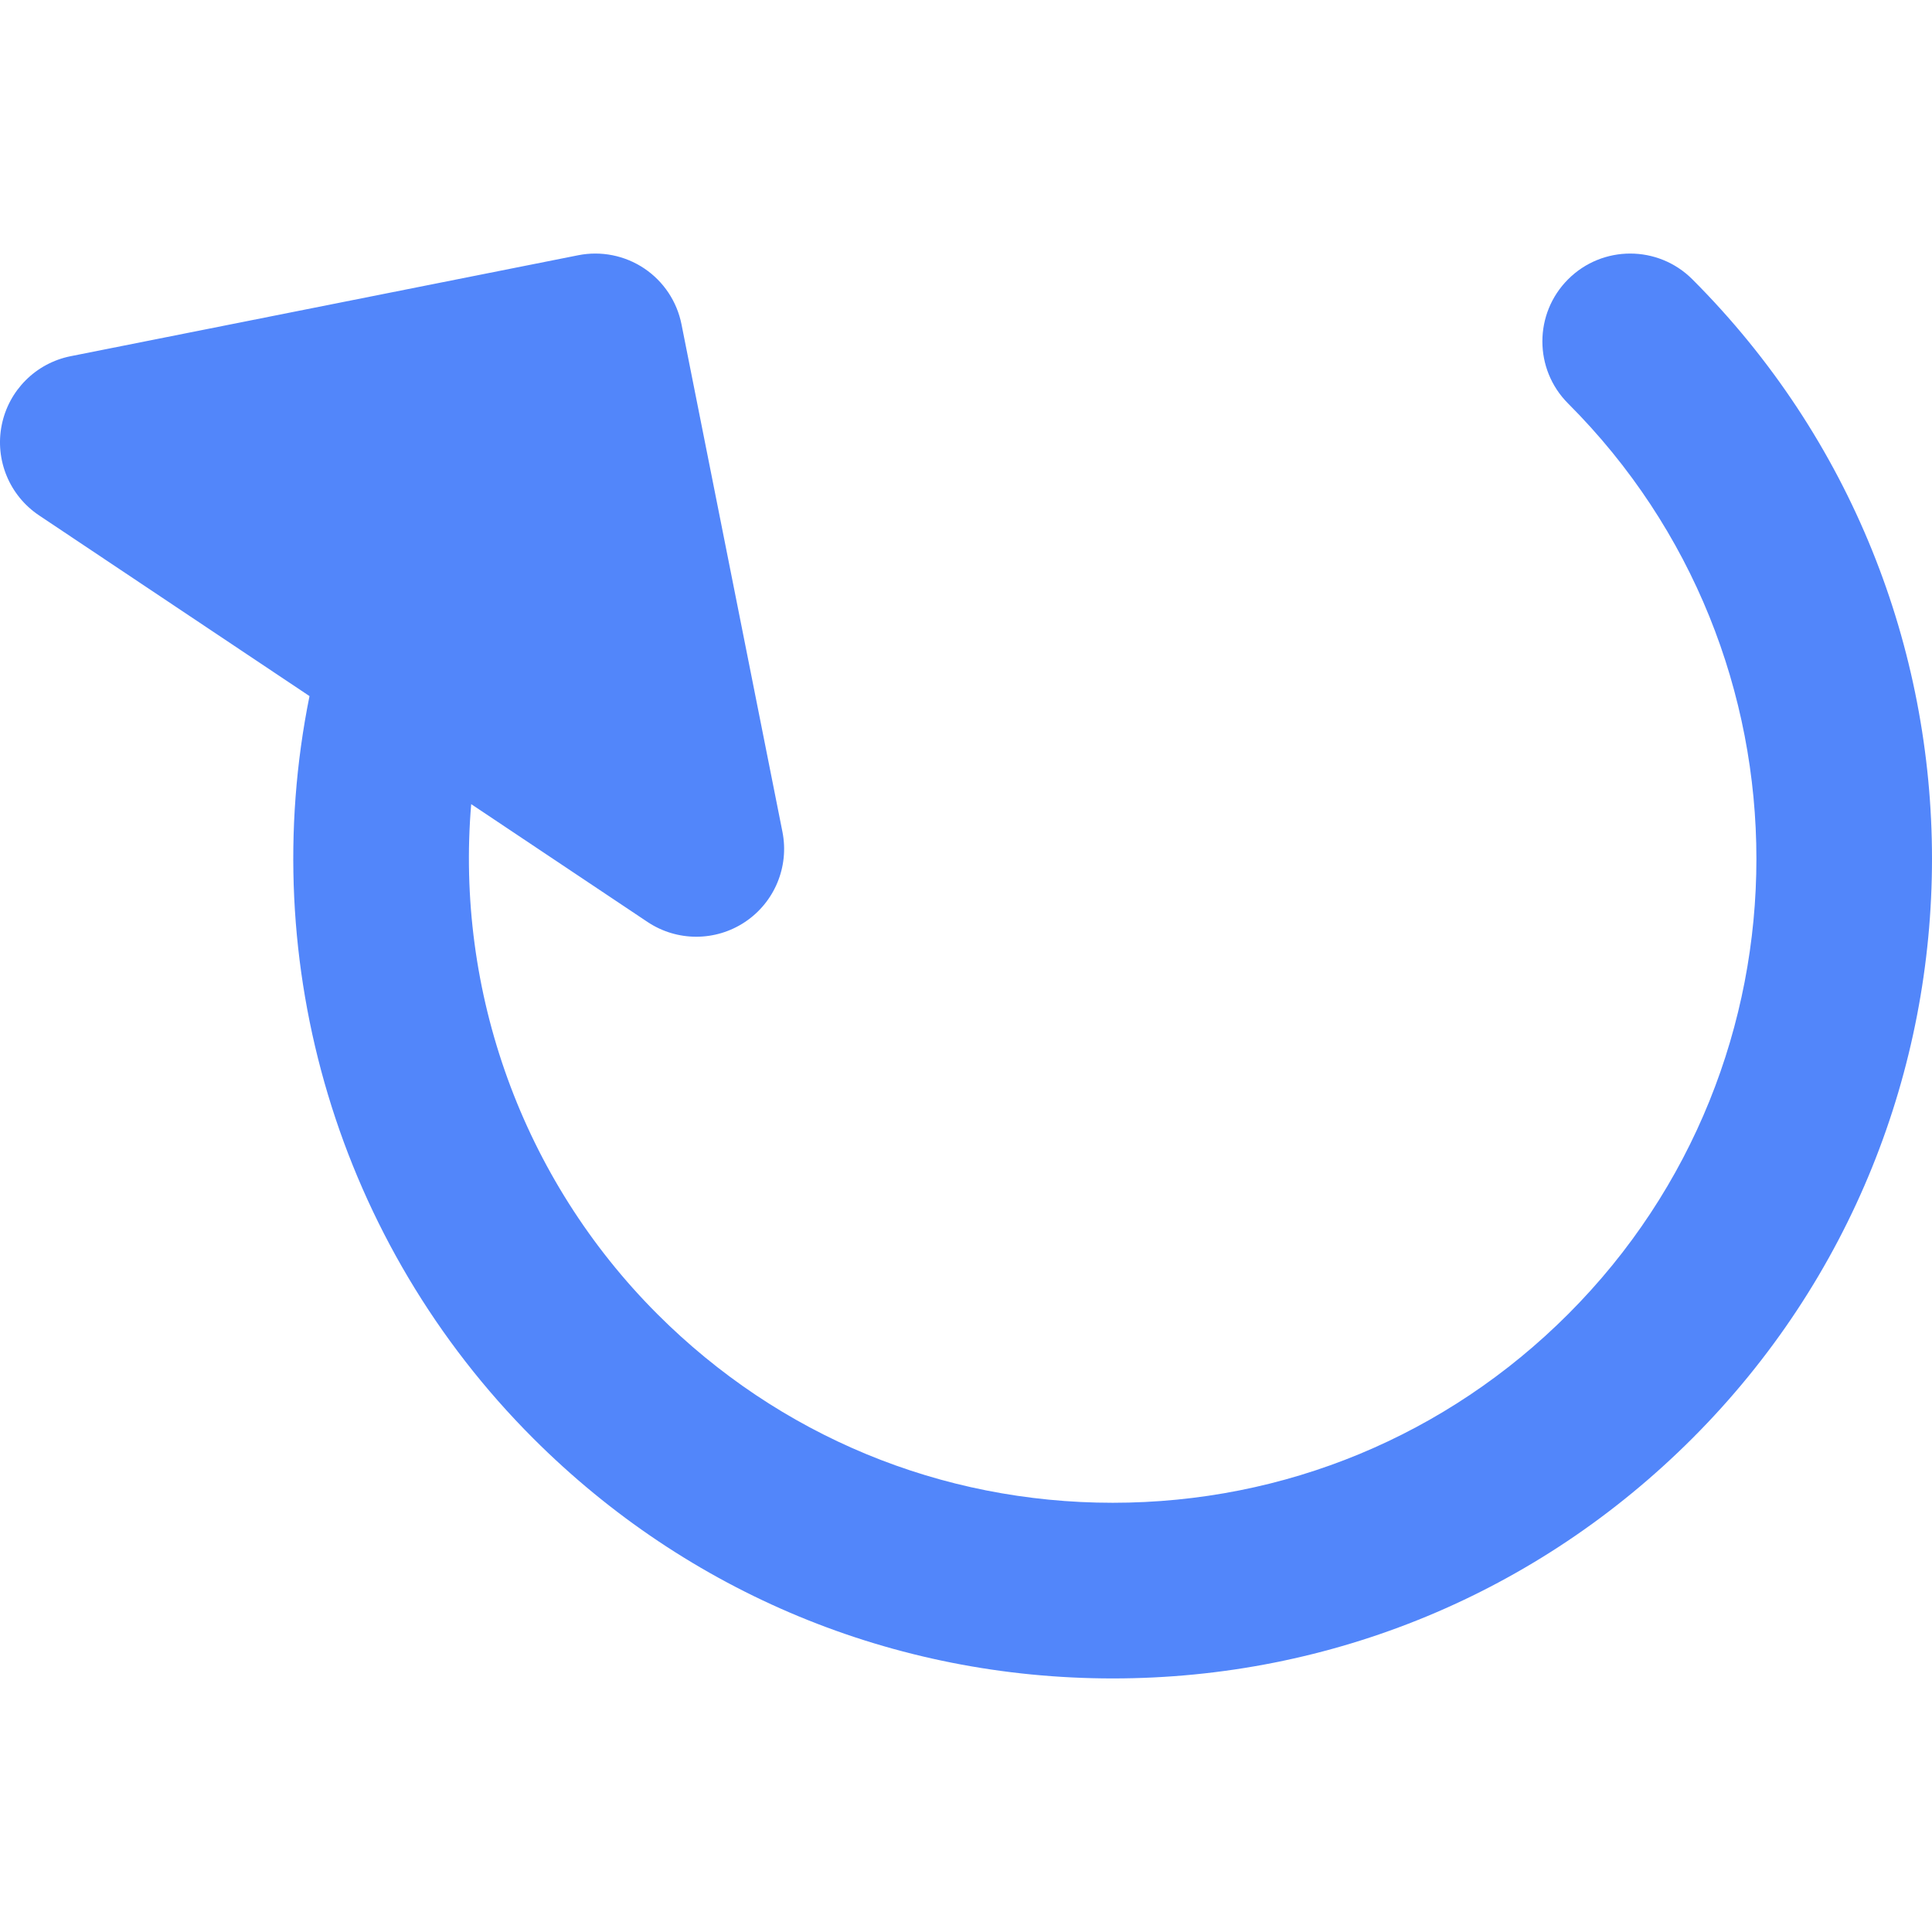 <?xml version="1.0" encoding="iso-8859-1"?>
<!-- Generator: Adobe Illustrator 19.0.0, SVG Export Plug-In . SVG Version: 6.00 Build 0)  -->
<svg version="1.1" id="Layer_1" xmlns="http://www.w3.org/2000/svg" xmlns:xlink="http://www.w3.org/1999/xlink" x="0px" y="0px"
	 viewBox="0 0 512 512" style="enable-background:new 0 0 512 512;" xml:space="preserve">
<path style="fill:#5286FA;" d="M448.484,74.014c-9.089-9.091-23.828-9.091-32.919,0c-9.091,9.089-9.091,23.827,0,32.919
	c66.536,66.536,66.536,174.8,0,241.335c-32.231,32.231-75.086,49.982-120.668,49.982s-88.435-17.75-120.668-49.982
	c-35.915-35.914-53.545-85.572-49.357-135.163l46.716,31.215c3.915,2.616,8.423,3.923,12.933,3.923
	c4.508,0,9.018-1.308,12.933-3.923c7.827-5.23,11.735-14.66,9.898-23.895l-26.75-134.493c-1.204-6.054-4.764-11.383-9.897-14.814
	c-5.135-3.428-11.417-4.679-17.473-3.475L18.738,94.394c-9.235,1.836-16.452,9.055-18.29,18.288s2.07,18.664,9.897,23.895
	l71.677,47.894c-14.336,70.988,7.601,145.03,59.289,196.714c41.025,41.024,95.569,63.618,153.586,63.618
	s112.561-22.594,153.586-63.618C533.171,296.498,533.171,158.701,448.484,74.014z"/>
<g>
</g>
<g>
</g>
<g>
</g>
<g>
</g>
<g>
</g>
<g>
</g>
<g>
</g>
<g>
</g>
<g>
</g>
<g>
</g>
<g>
</g>
<g>
</g>
<g>
</g>
<g>
</g>
<g>
</g>
</svg>
